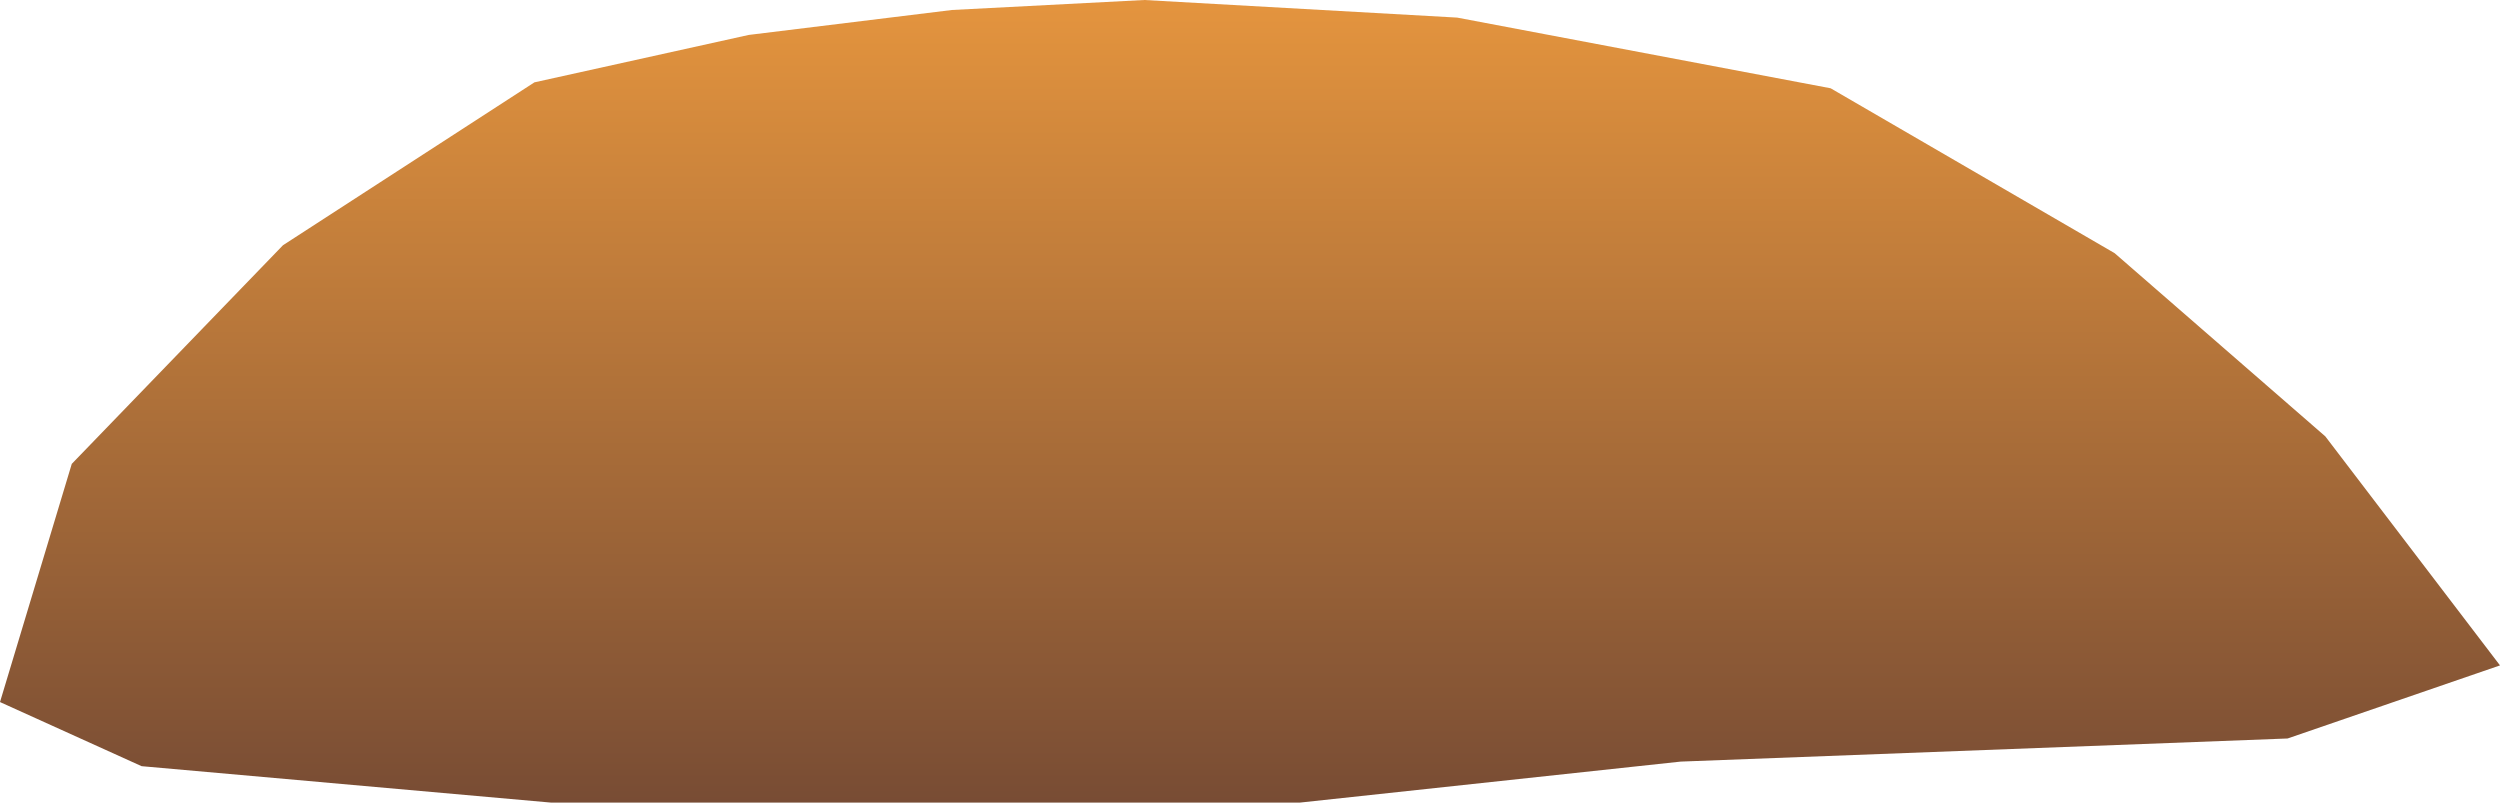 <?xml version="1.0" encoding="utf-8"?>
<!-- Generator: Adobe Illustrator 16.0.0, SVG Export Plug-In . SVG Version: 6.00 Build 0)  -->
<!DOCTYPE svg PUBLIC "-//W3C//DTD SVG 1.1//EN" "http://www.w3.org/Graphics/SVG/1.1/DTD/svg11.dtd">
<svg version="1.1" id="Layer_1" xmlns="http://www.w3.org/2000/svg" xmlns:xlink="http://www.w3.org/1999/xlink" x="0px" y="0px"
	 width="818.667px" height="262.829px" viewBox="0 0 818.667 262.829" enable-background="new 0 0 818.667 262.829"
	 xml:space="preserve">
<linearGradient id="SVGID_1_" gradientUnits="userSpaceOnUse" x1="409.334" y1="313.697" x2="409.334" y2="-64.34">
	<stop  offset="0" style="stop-color:#633E32"/>
	<stop  offset="0.969" style="stop-color:#FAA340"/>
</linearGradient>
<polygon fill="url(#SVGID_1_)" points="46.373,250.898 0,229.899 23.504,151.903 92.667,80.308 175.004,26.967 245.174,11.441 
	311.745,3.27 374.718,0 477.169,5.763 599.476,28.909 692.471,82.906 761.467,142.903 818.667,217.899 749.11,241.829 
	550.37,249.398 425.6,262.829 180.528,262.829 "/>
</svg>
